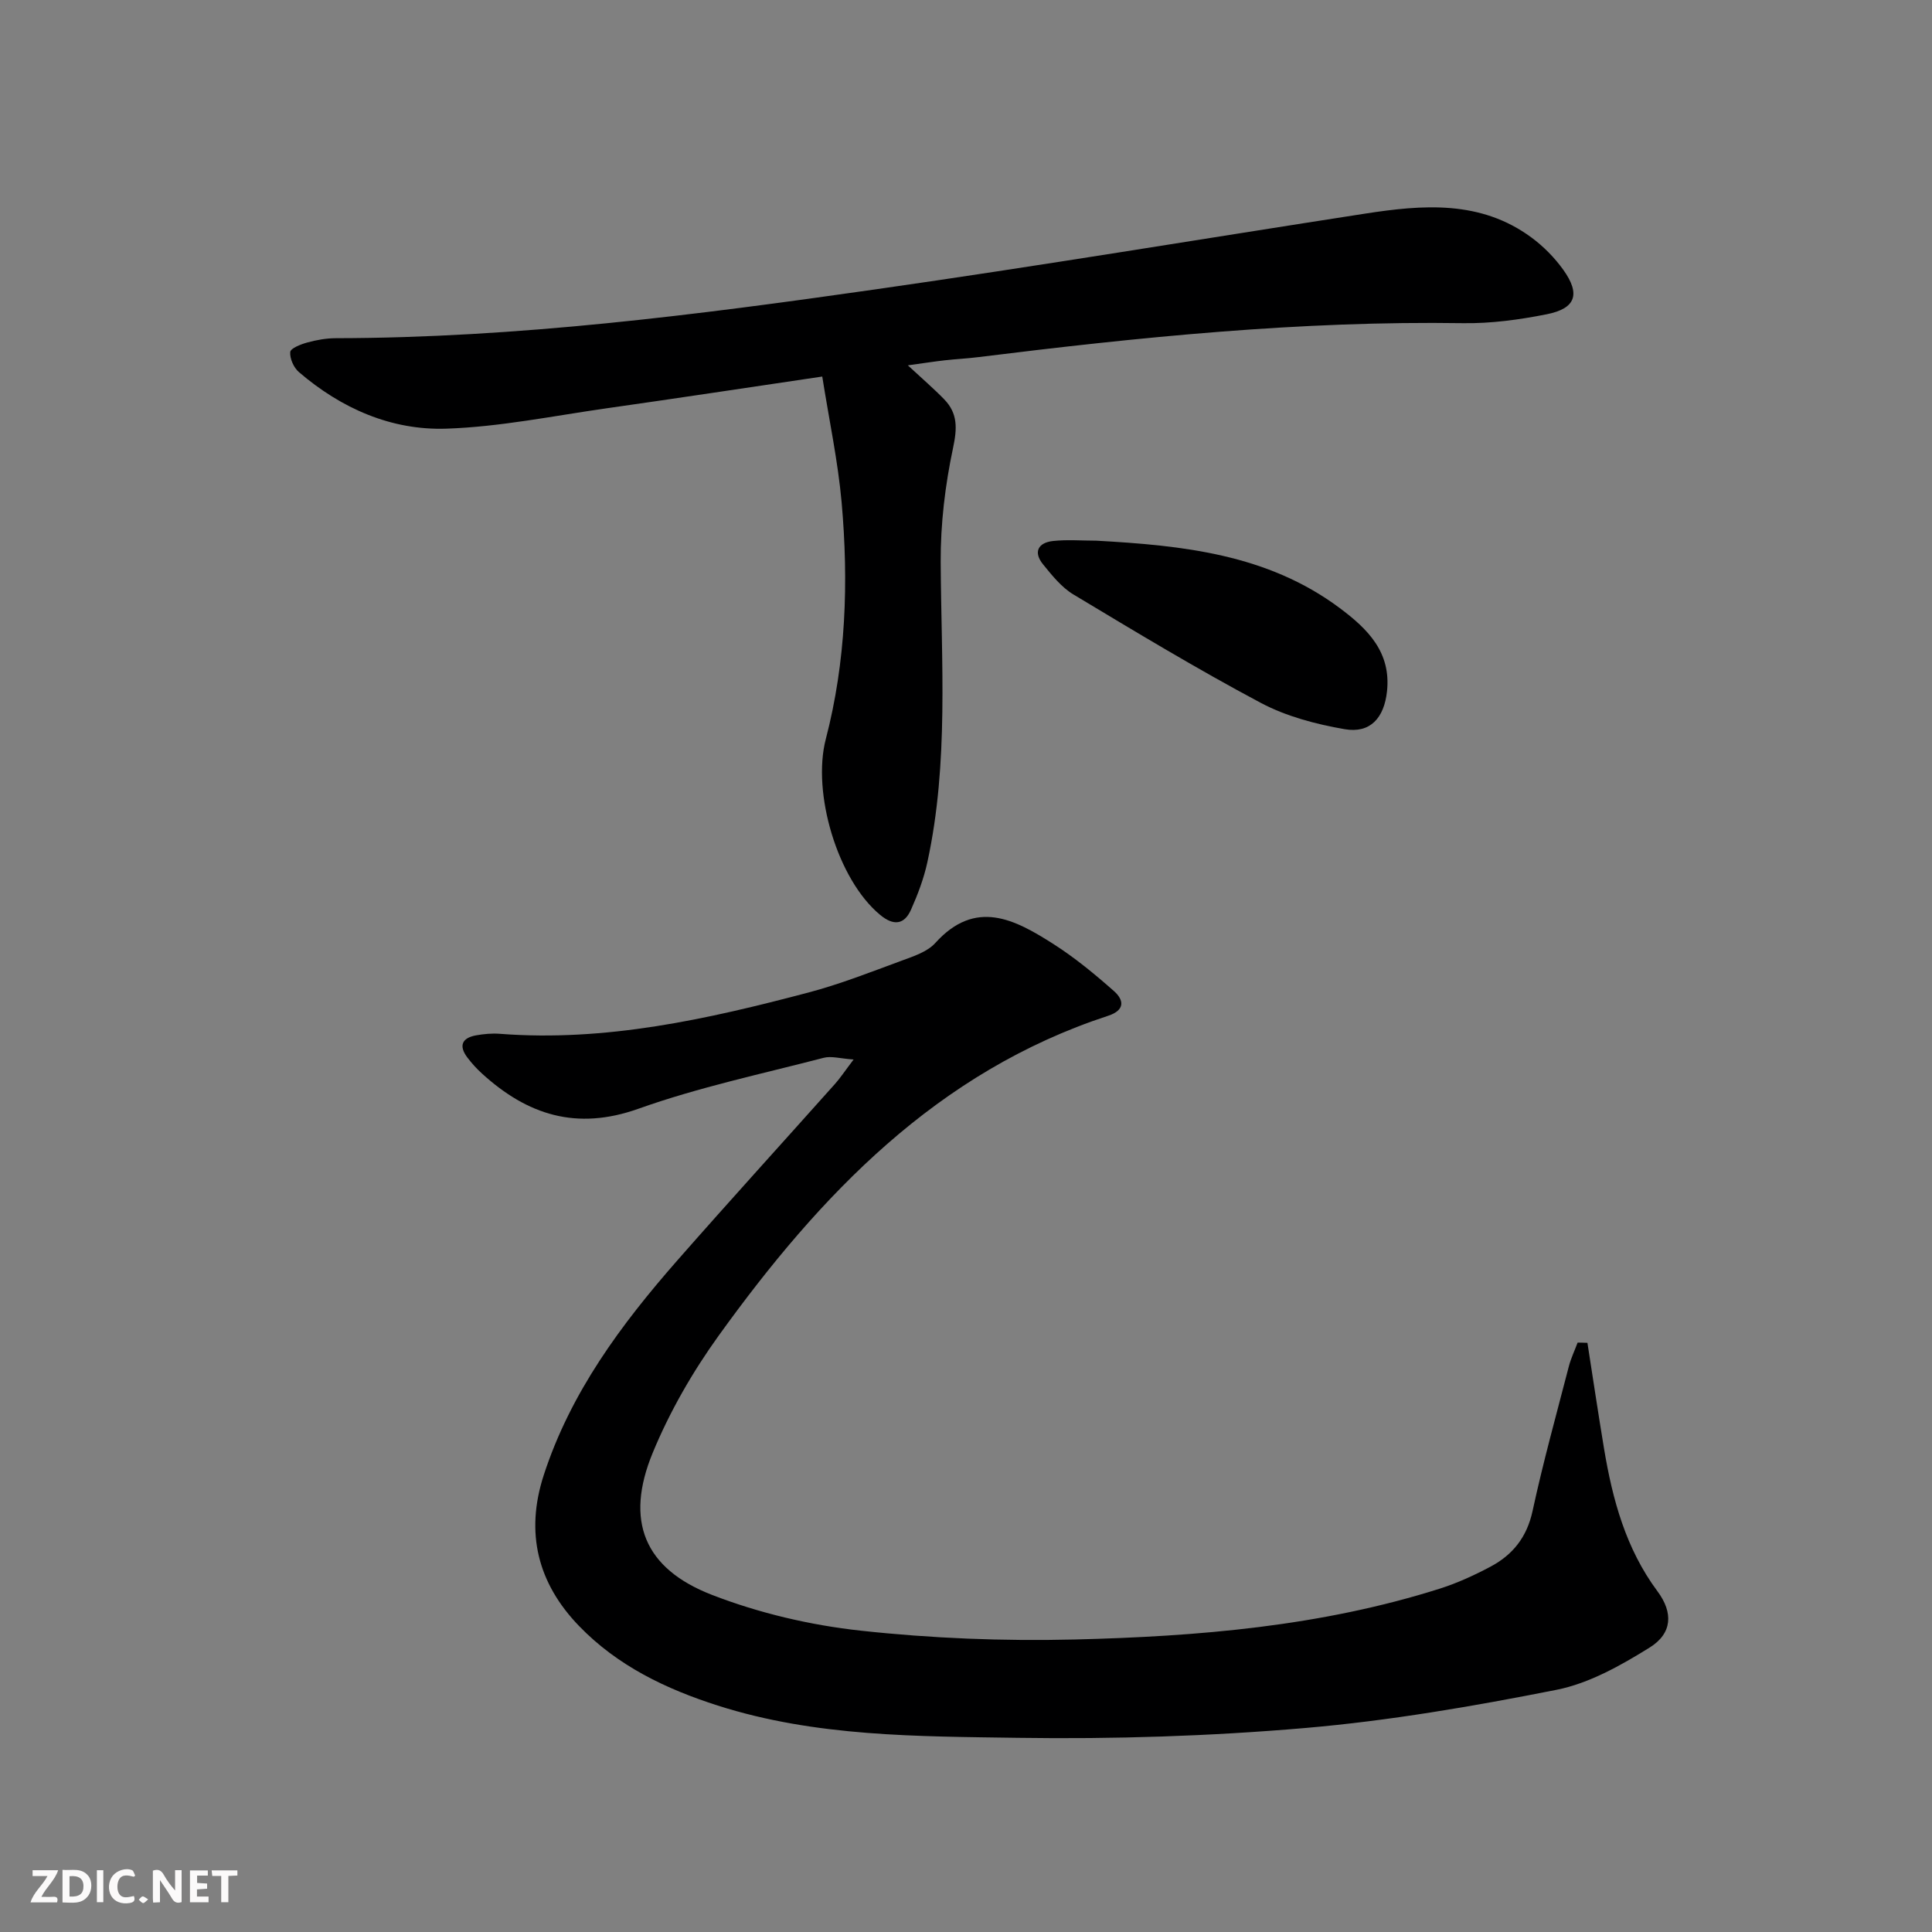 <svg enable-background="new 0 0 400 400" viewBox="0 0 400 400" xmlns="http://www.w3.org/2000/svg"><rect x="0" y="0" width="400" height="400" fill="#808080" stroke="none"/><g fill="#fbfafa"><path d="m37.59 393.81c-.92.31-1.52.05-2-.78-.7-1.2-1.52-2.34-2.47-3.78v4.59c-.55.03-.95.05-1.41.07-.03-.37-.06-.64-.06-.91 0-1.91 0-3.81 0-5.7 1.13-.41 1.77-.03 2.29.91.62 1.11 1.38 2.14 2.31 3.19v-4.2h1.35v6.61z"/><path d="m12.94 393.88v-6.75c1.9.19 3.93-.54 5.37 1.29.8 1.01.78 2.88.03 3.97-1.37 1.97-3.4 1.51-5.4 1.49m1.45-1.22c2.04.12 2.92-.58 2.89-2.21-.03-1.51-.98-2.19-2.89-2z"/><path d="m11.81 393.87h-5.49c.68-2.18 2.47-3.48 3.51-5.45h-3.08v-1.21h5.29c-.71 2.13-2.44 3.48-3.47 5.51.86 0 1.63.04 2.39-.01.79-.05 1.14.21.85 1.16"/><path d="m39.33 393.86v-6.61h3.7v1.07h-2.22v1.52c.68.04 1.34.09 2.07.13v1.07c-.72.05-1.38.09-2.1.14v1.48h2.4v1.19h-3.85z"/><path d="m27.71 388.56c-1.15-.3-2.46-.61-3.1.64-.37.73-.41 1.93-.06 2.67.63 1.35 1.99.93 3.17.68.35.94-.01 1.32-.93 1.46-1.62.25-3.05-.27-3.76-1.48-.73-1.25-.6-3.03.31-4.17.88-1.11 2.71-1.7 4-1.16.32.13.44.74.65 1.12-.1.08-.19.16-.28.24"/><path d="m49.15 387.24v1.07c-.59.02-1.17.05-1.87.08v5.44h-1.48v-5.44h-1.85c-.05-.4-.08-.73-.13-1.15z"/><path d="m20.06 387.21h1.33v6.62h-1.33z"/><path d="m30.68 393.25c-.49.38-.8.79-1.05.76-.32-.05-.6-.45-.9-.7.26-.24.51-.64.8-.67.29-.04.62.3 1.15.61"/></g><path d="m328.66 278.02c1.14 7.3 2.23 14.62 3.44 21.91 1.76 10.56 4.52 20.73 11.07 29.54 3.27 4.4 3.1 8.7-1.65 11.65-5.97 3.71-12.51 7.4-19.27 8.74-17.22 3.41-34.62 6.41-52.09 7.91-19.7 1.69-39.56 2.32-59.33 2.03-20.87-.31-41.93-.2-62.22-6.68-10.76-3.44-20.75-8.23-28.7-16.45-8.59-8.88-11.2-19.31-7.35-31.21 5.56-17.15 16.04-31.25 27.72-44.56 10.76-12.26 21.74-24.32 32.6-36.49 1.09-1.22 1.99-2.6 3.85-5.05-2.74-.19-4.6-.77-6.21-.35-12.83 3.34-25.88 6.1-38.33 10.54-12.85 4.58-23.02 1.28-32.43-7.31-1.1-1-2.11-2.12-3.01-3.31-1.82-2.42-1.1-4.04 1.8-4.57 1.62-.29 3.32-.45 4.95-.32 21.89 1.69 42.94-3.02 63.84-8.54 6.56-1.73 12.92-4.24 19.3-6.59 2.47-.91 5.34-1.83 7-3.67 8.35-9.25 16.48-4.87 24.43.19 4.46 2.84 8.6 6.26 12.57 9.77 2.07 1.83 2.33 3.95-1.2 5.1-35.47 11.62-59.68 37.11-80.68 66.28-5.39 7.49-10.13 15.73-13.64 24.25-5.76 14-1.79 23.92 12.28 29.37 9.78 3.79 20.36 6.27 30.79 7.41 14.67 1.6 29.55 2.19 44.31 1.83 25.57-.63 51.05-2.74 75.66-10.55 3.61-1.15 7.12-2.77 10.47-4.55 4.59-2.45 7.5-6.1 8.67-11.5 2.17-10.05 4.93-19.98 7.51-29.94.44-1.69 1.21-3.29 1.82-4.93.7 0 1.36.03 2.03.05z" fill="#000001"/><path d="m187.96 75.64c3.07 2.85 5.42 4.86 7.56 7.07 2.79 2.9 2.66 5.99 1.8 10.03-1.64 7.71-2.6 15.72-2.56 23.6.11 20.77 1.71 41.58-2.75 62.13-.73 3.38-1.98 6.69-3.39 9.86-1.41 3.19-3.67 3.34-6.37 1.11-8.89-7.33-14.16-25.34-11.28-36.41 4.19-16.08 4.74-32.55 3.28-49.02-.76-8.51-2.57-16.93-4.01-26.05-15.62 2.31-30.18 4.52-44.76 6.59-11.01 1.57-22.01 3.83-33.07 4.2-11.41.38-21.75-4.19-30.51-11.7-1.08-.92-1.93-2.82-1.81-4.17.07-.78 2.23-1.62 3.57-1.98 1.91-.52 3.92-.88 5.89-.88 37.51-.06 74.62-4.81 111.64-10.1 33.84-4.83 67.57-10.45 101.36-15.68 12-1.86 23.96-2.86 34.53 4.94 2.49 1.84 4.79 4.17 6.59 6.69 3.59 5.02 2.59 7.99-3.41 9.19-5.67 1.13-11.53 1.93-17.29 1.85-33.69-.52-67.08 2.89-100.43 7.03-2.31.29-4.64.4-6.95.66-2.07.23-4.14.56-7.63 1.04z" fill="#000001"/><path d="m226.95 111.94c17.82.99 35.46 2.76 50.45 13.97 5.77 4.31 10.65 9.12 9.76 17.26-.6 5.46-3.45 8.72-8.76 7.8-5.95-1.03-12.1-2.65-17.39-5.46-13.18-7.01-25.97-14.74-38.77-22.43-2.46-1.48-4.43-3.95-6.29-6.24-2.07-2.55-1.01-4.49 2.05-4.83 2.95-.32 5.97-.07 8.95-.07z" fill="#000001"/></svg>